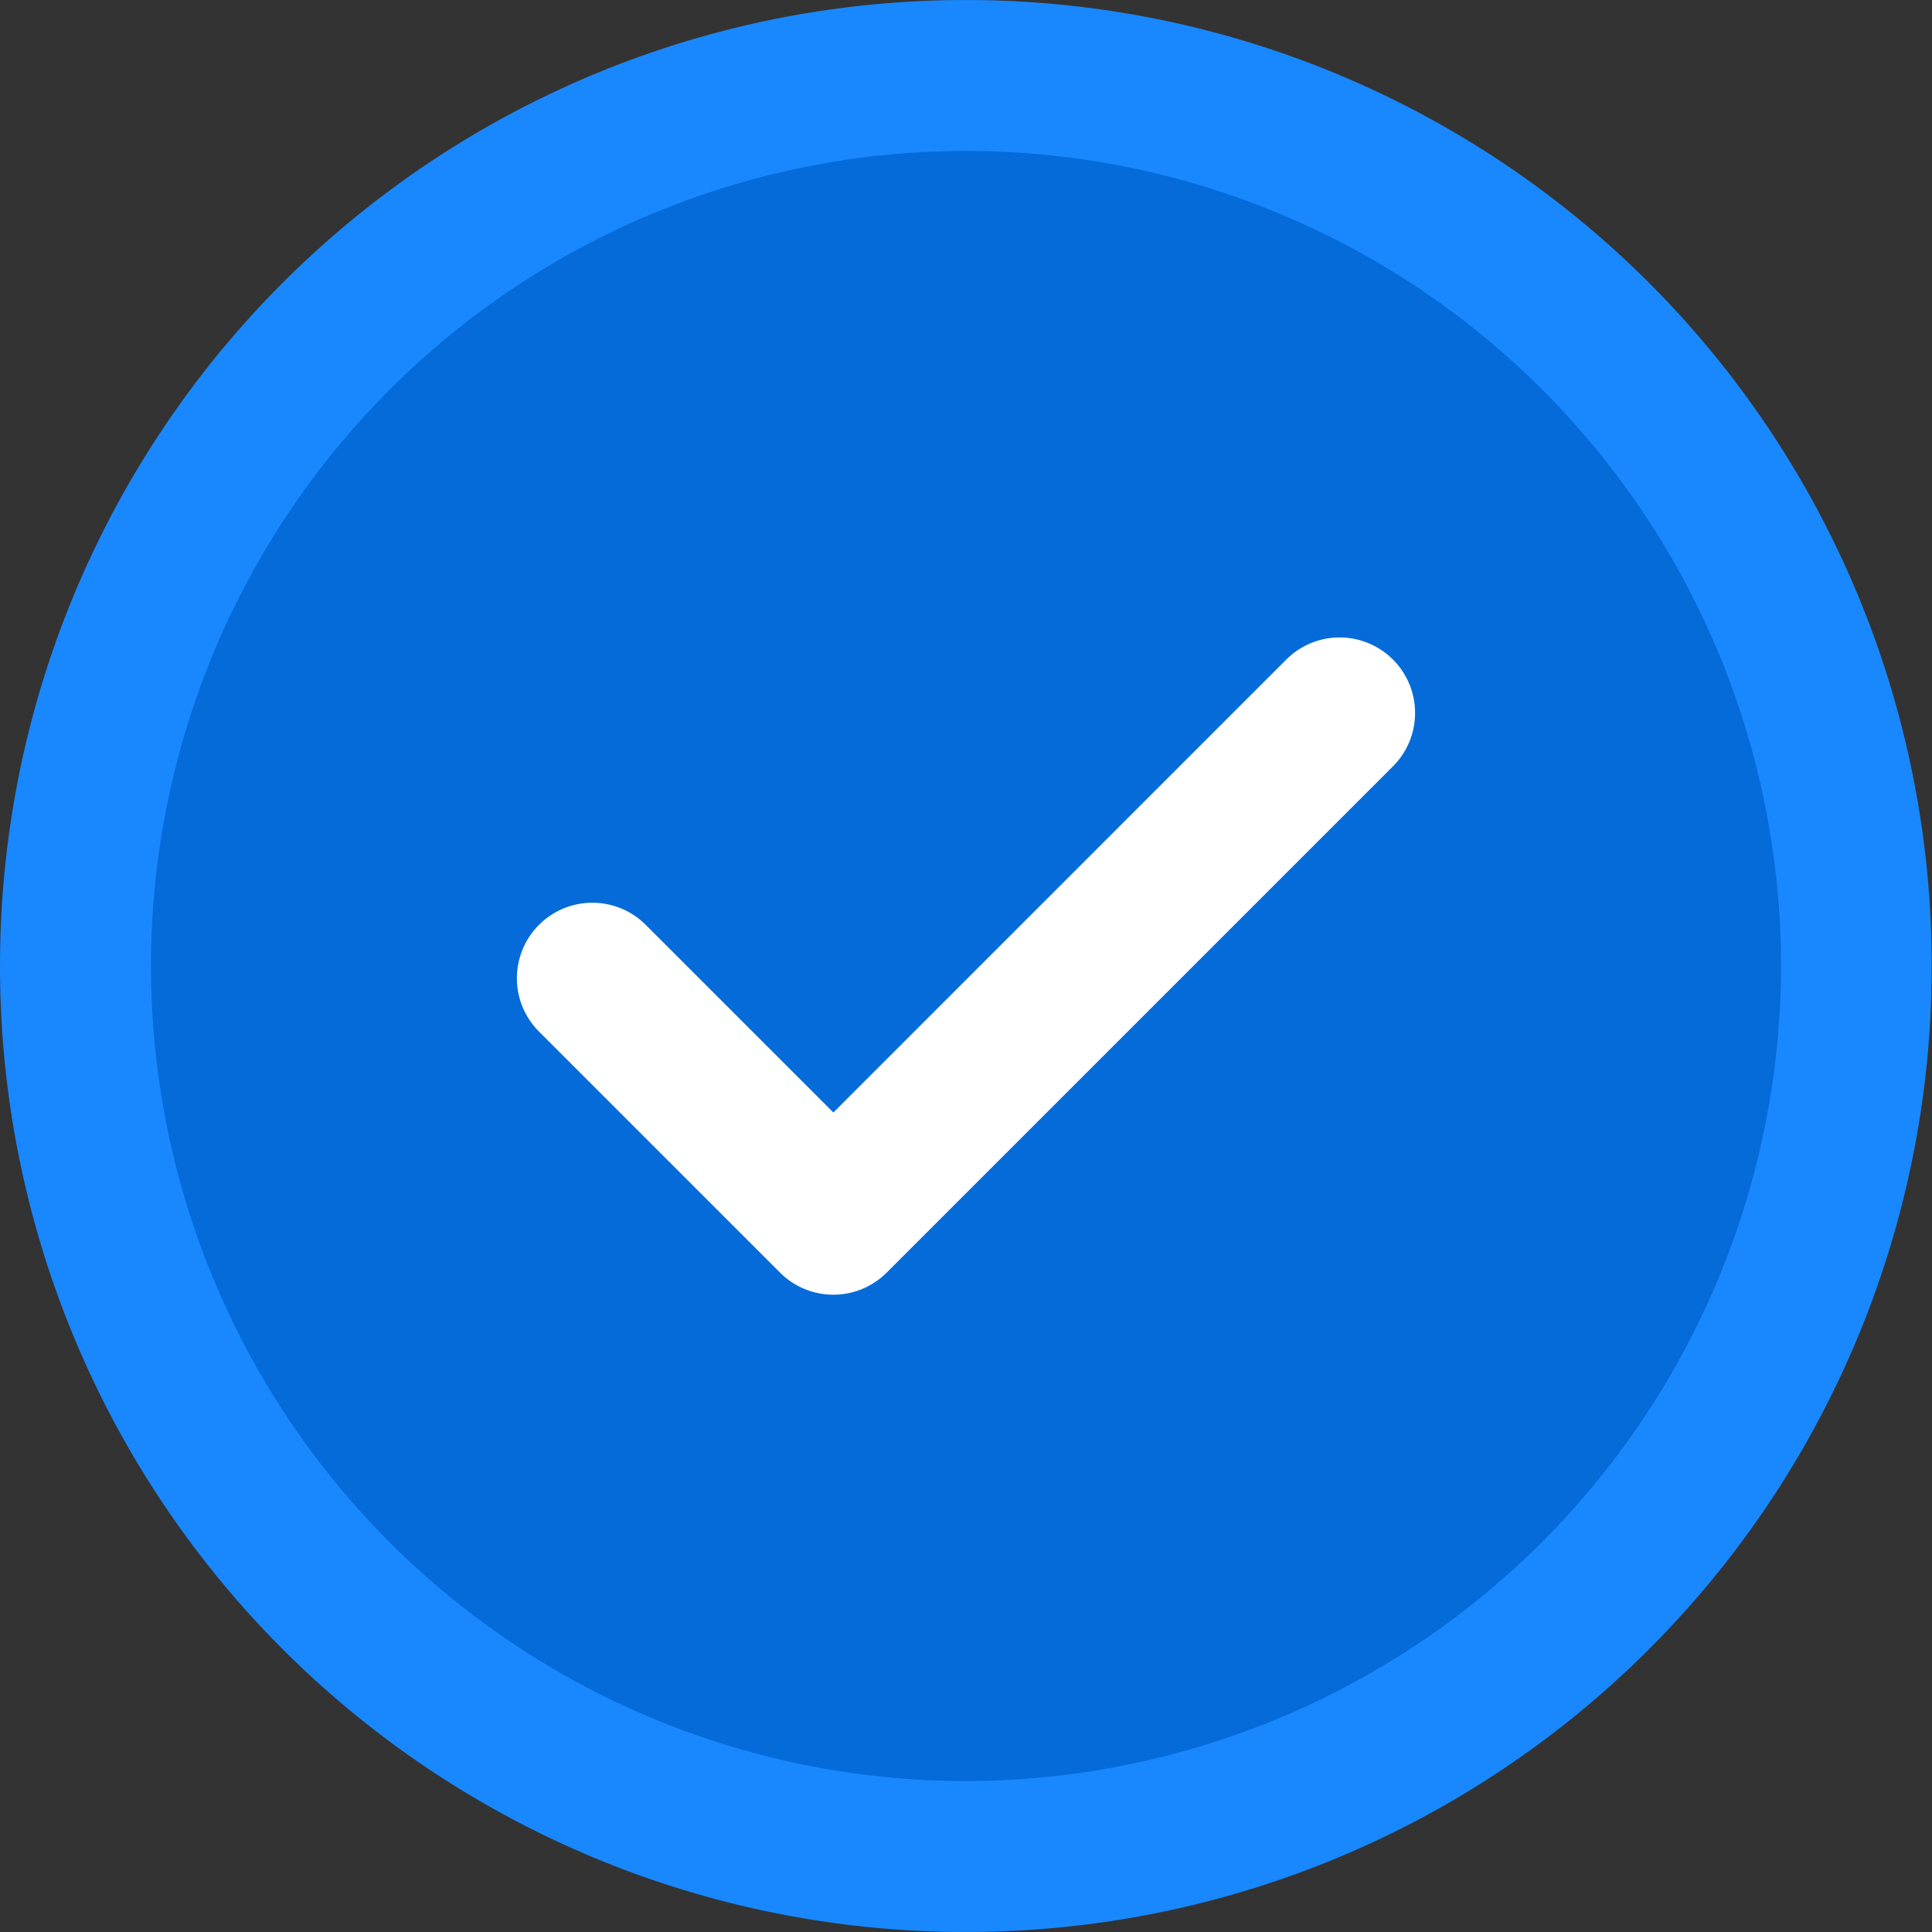 <svg xmlns="http://www.w3.org/2000/svg" width="54.688" height="54.688"><rect width="100%" height="100%" fill="#333333" stroke="none"/><path fill="#046bd9" fill-rule="evenodd" d="M27.344 1.626A25.7 25.7 0 0 0 1.626 27.344a25.7 25.7 0 0 0 25.681 25.718h.074a25.7 25.7 0 0 0 25.681-25.673v-.09A25.7 25.7 0 0 0 27.344 1.626" data-name="Shape 2 copy"/><path fill="#1988ff" fill-rule="evenodd" d="M27.344 50.415a23.071 23.071 0 1 1 23.071-23.071 23.1 23.1 0 0 1-23.071 23.071m0-50.414A27.323 27.323 0 0 0 .001 27.344a27.323 27.323 0 0 0 27.3 27.343h.078a27.323 27.323 0 0 0 27.3-27.295v-.1A27.323 27.323 0 0 0 27.344.001"/><path fill="#fff" fill-rule="evenodd" d="M37.921 18.044a2.131 2.131 0 0 0-1.511.626L23.59 31.491l-5.312-5.312a2.136 2.136 0 0 0-3.021 3.021l6.822 6.822a2.135 2.135 0 0 0 3.021 0l14.331-14.331a2.137 2.137 0 0 0-1.51-3.647" data-name="Shape 2 copy 2"/></svg>